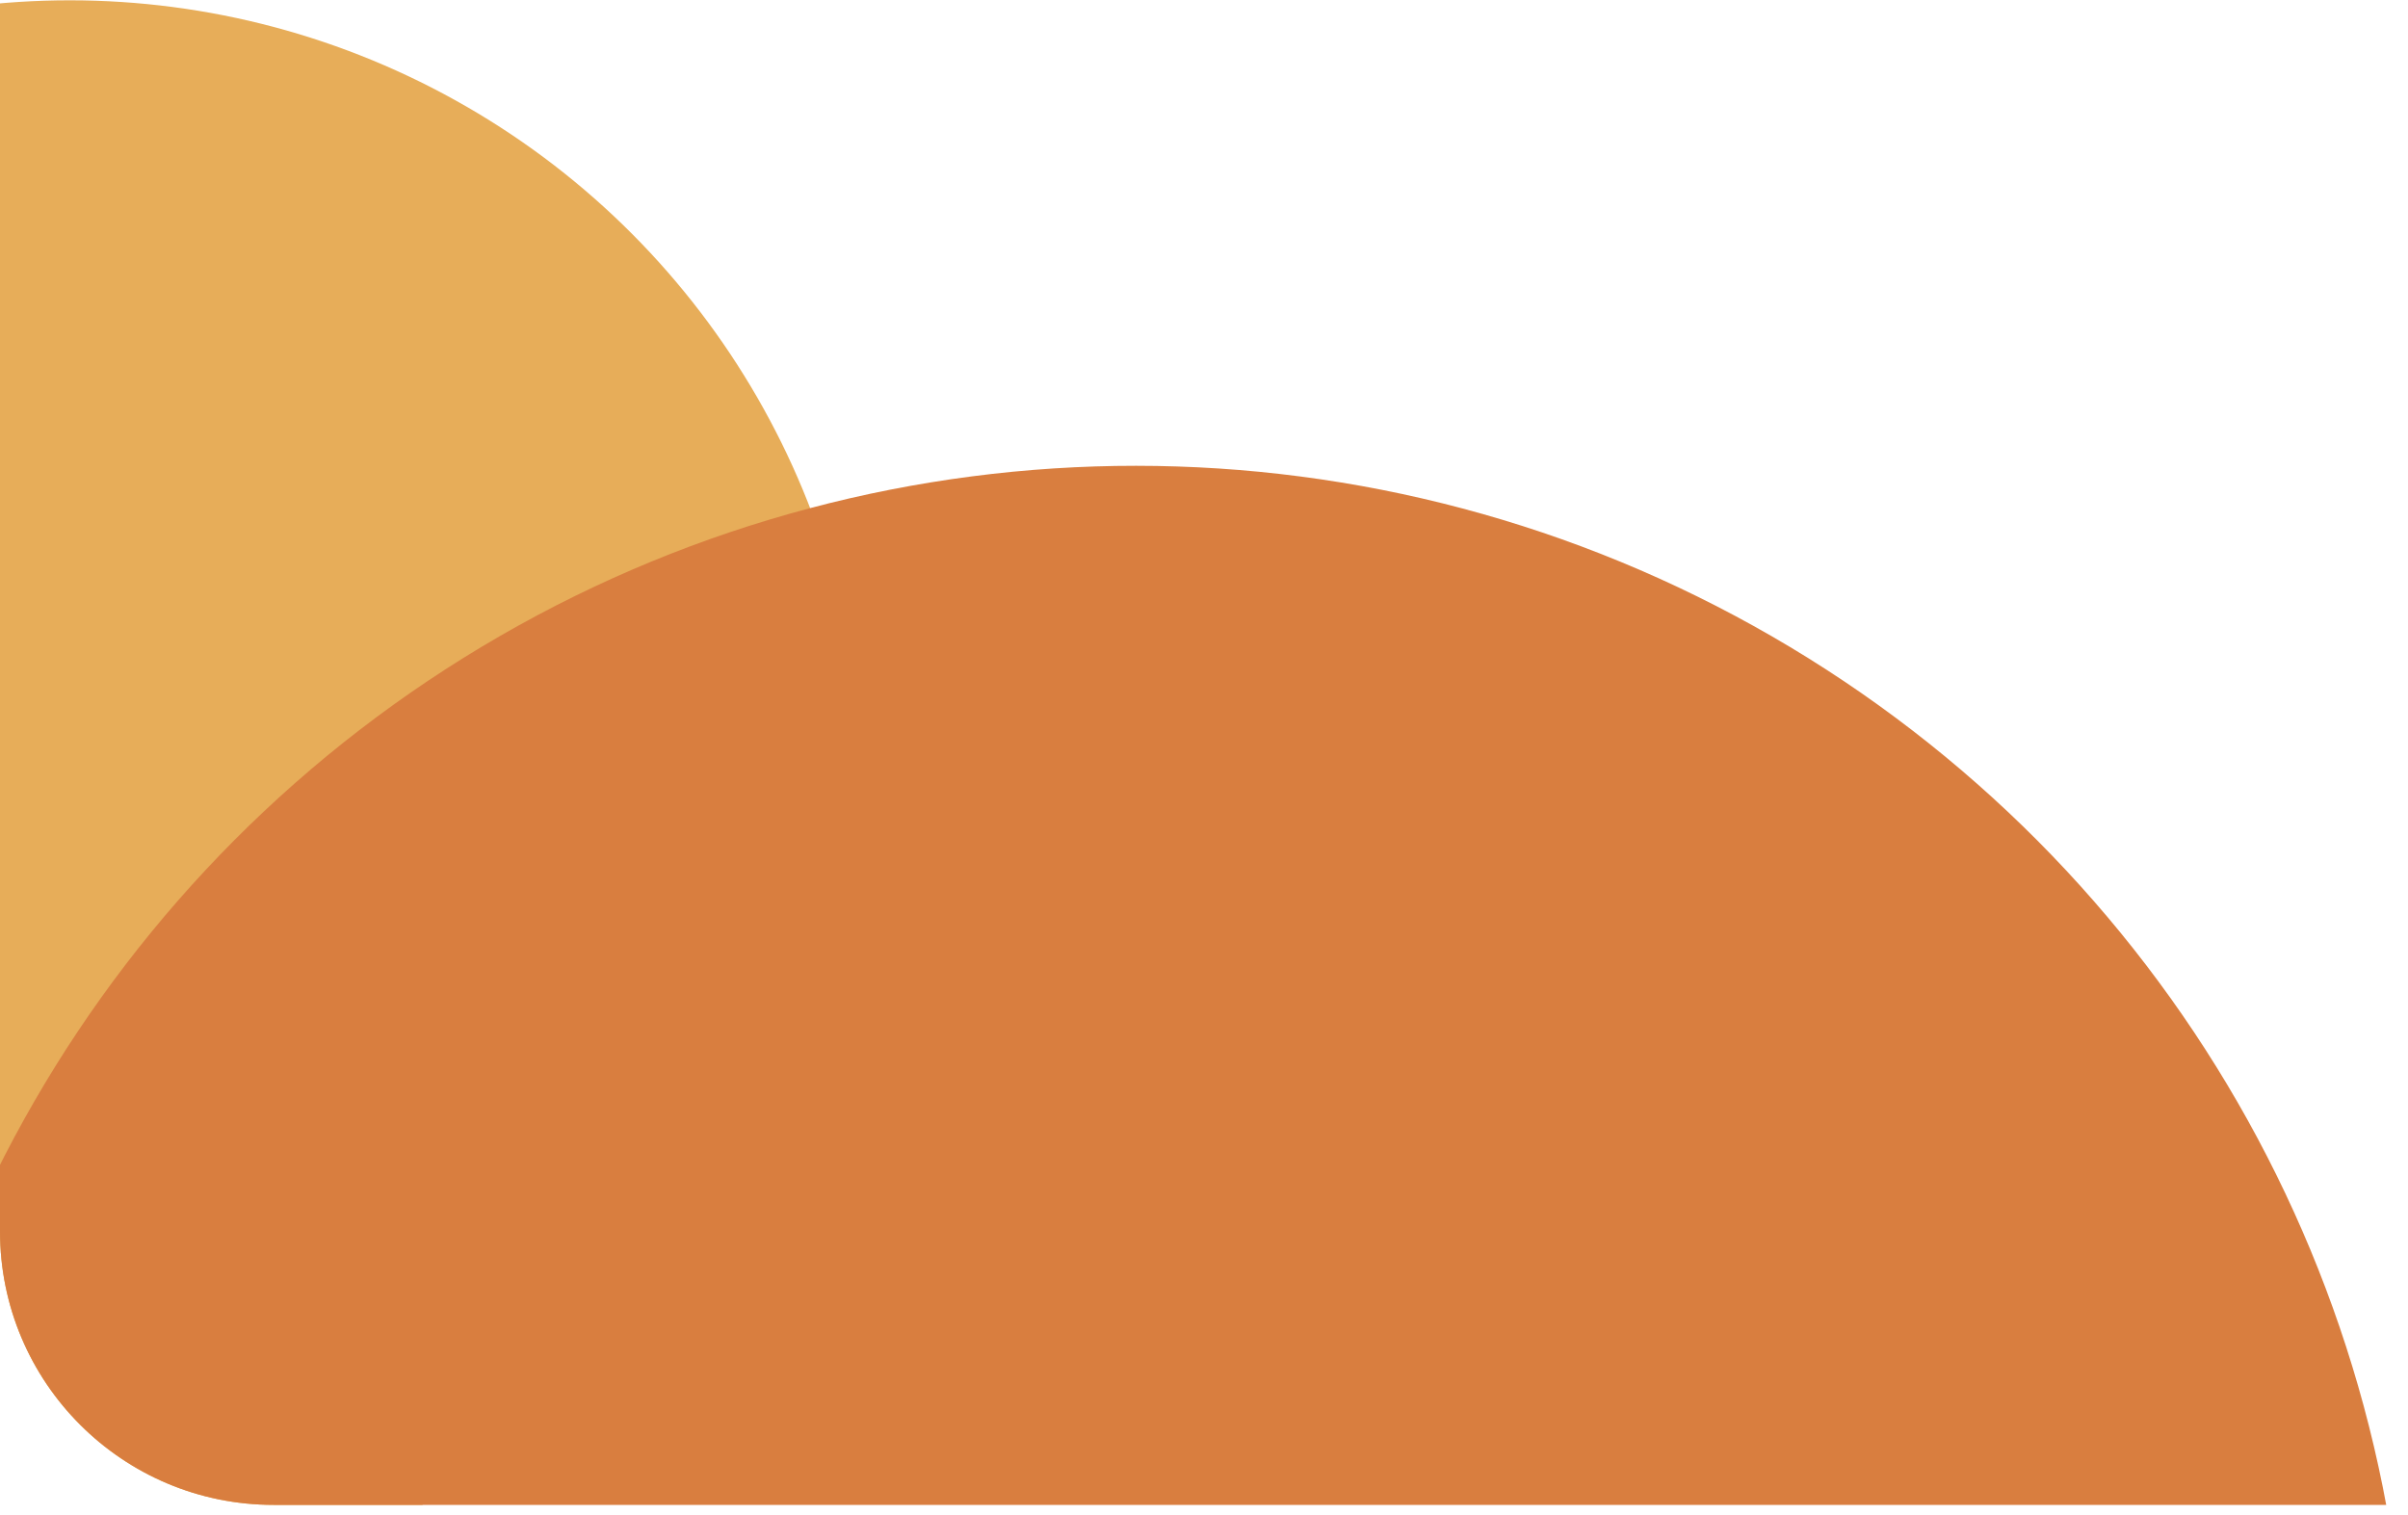 <svg width="62" height="39" viewBox="0 0 62 39" fill="none" xmlns="http://www.w3.org/2000/svg">
<g clip-path="url(#clip0_20221_6157)">
<g style="mix-blend-mode:multiply">
<ellipse cx="1.795" cy="20.442" rx="20.435" ry="20.434" transform="rotate(0.022 1.795 20.442)" fill="#E7AD59"/>
</g>
<g style="mix-blend-mode:multiply">
<ellipse cx="29.241" cy="44.744" rx="32.751" ry="32.75" transform="rotate(0.022 29.241 44.744)" fill="#D97E3F"/>
</g>
</g>
<defs>
<clipPath id="clip0_20221_6157">
<path d="M0 0H62V38.75H7.045C3.154 38.75 0 35.596 0 31.704V0Z" fill="white"/>
</clipPath>
</defs>
</svg>
